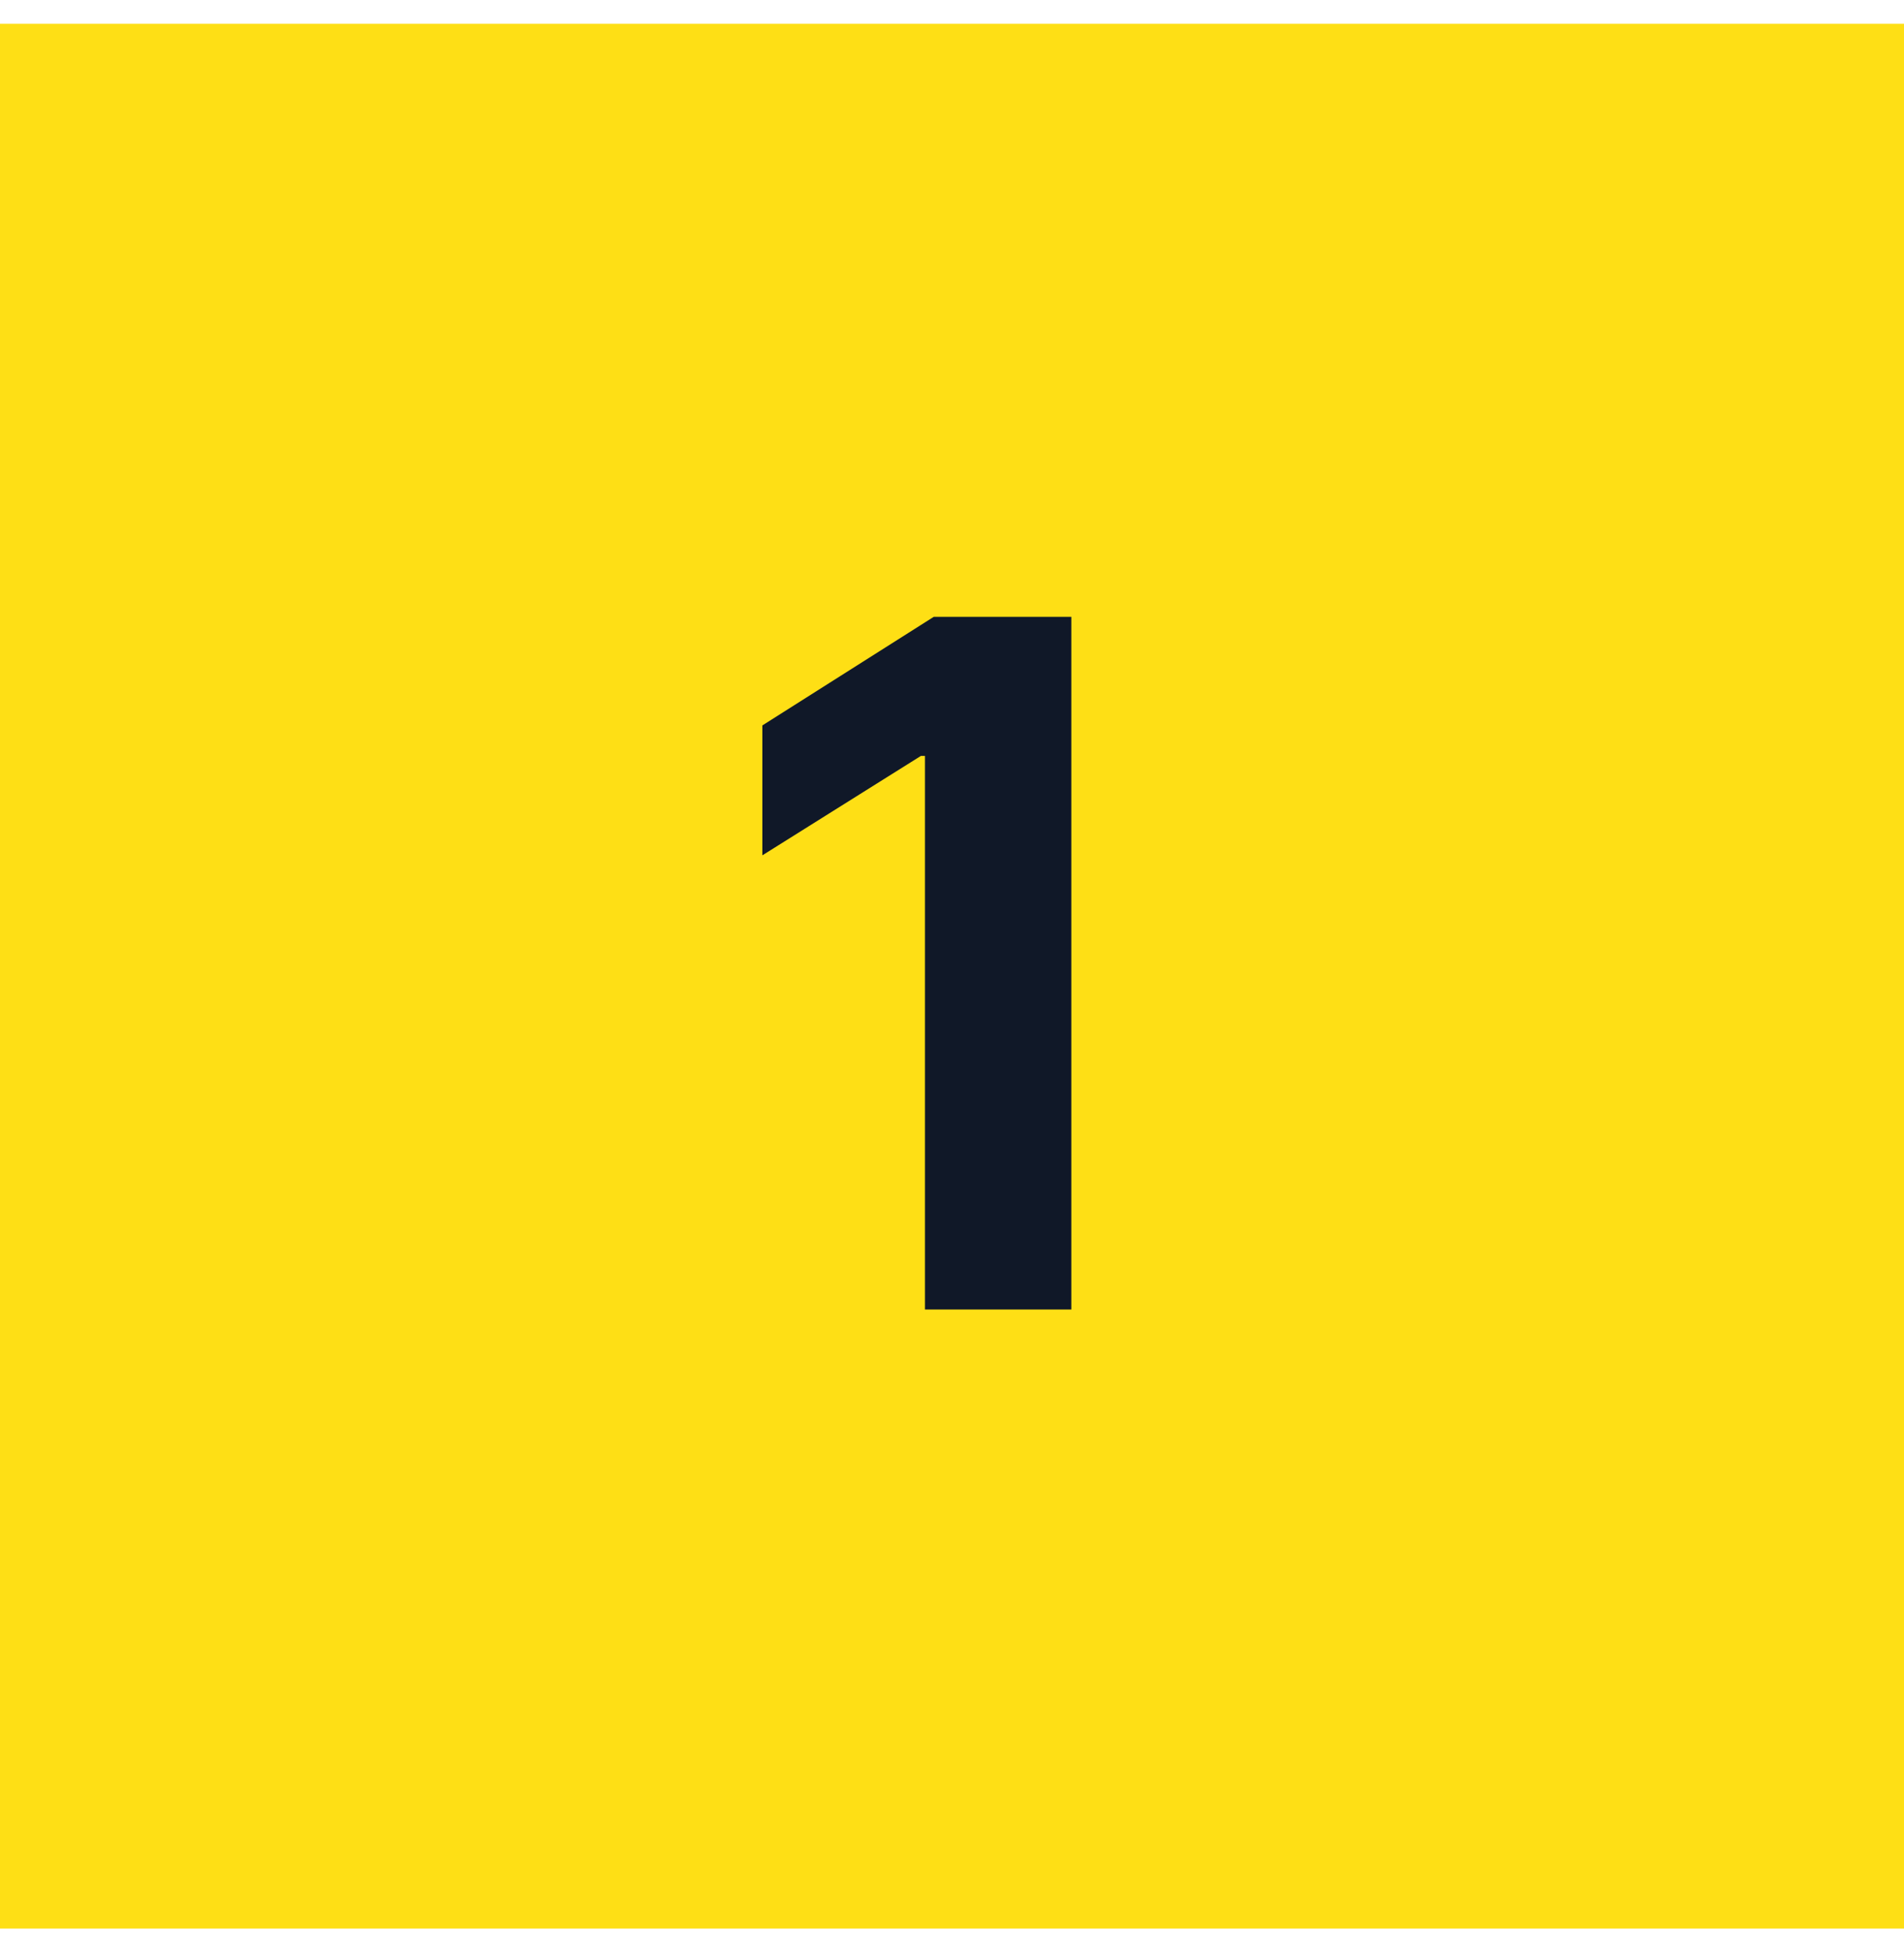 <?xml version="1.0"?>
<svg xmlns="http://www.w3.org/2000/svg" width="40" height="41" viewBox="0 0 40 41" fill="none">
<rect width="40" height="40" transform="translate(0 0.5)" fill="#FEDF15"/>
<path d="M22.507 12.954V27.5H19.432V15.874H19.347L16.016 17.962V15.234L19.616 12.954H22.507Z" fill="#101828"/>
</svg>
